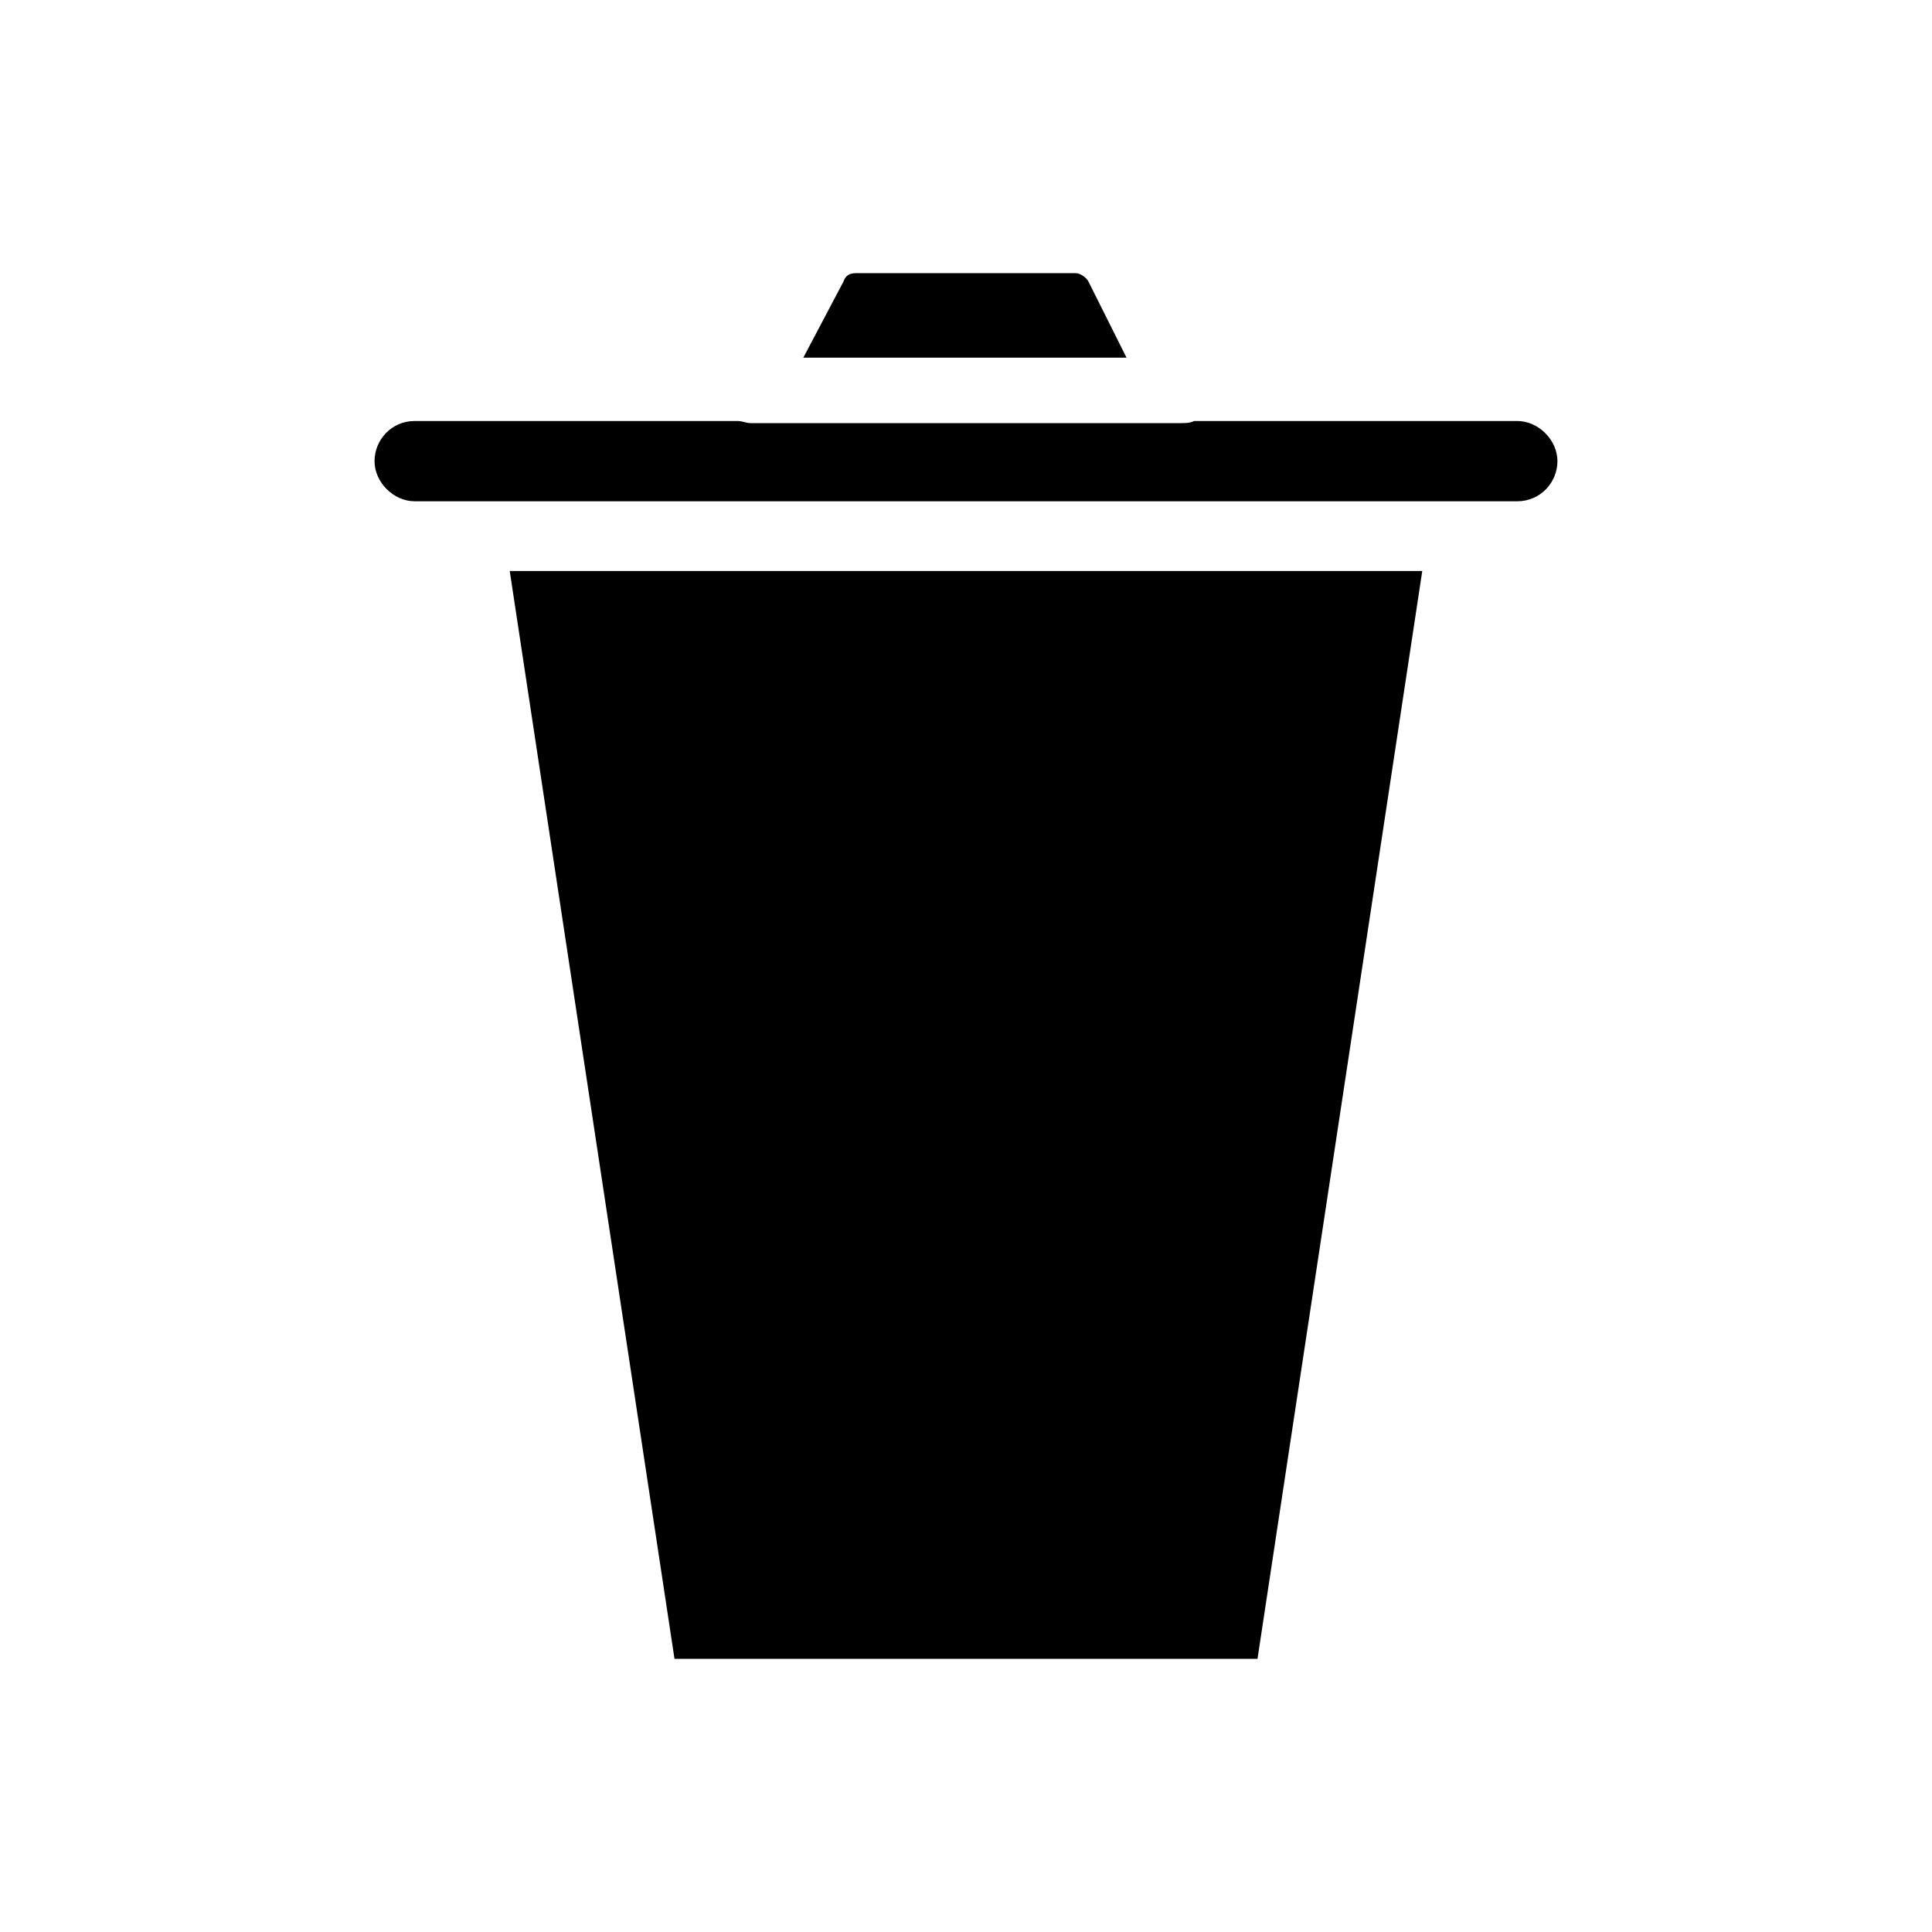 <?xml version="1.0" encoding="UTF-8"?>
<!-- Uploaded to: SVG Repo, www.svgrepo.com, Generator: SVG Repo Mixer Tools -->
<svg fill="#000000" width="800px" height="800px" version="1.1" viewBox="144 144 512 512" xmlns="http://www.w3.org/2000/svg">
 <g>
  <path d="m322.75 583.61h154.5l43.664-288.29h-241.83z"/>
  <path d="m432.46 218.63c-0.559-1.121-2.238-2.238-3.359-2.238l-58.215-0.004c-1.68 0-2.801 0.559-3.359 2.238l-10.637 20.152h85.648z"/>
  <path d="m546.1 255.57h-85.645c-1.121 0.559-2.238 0.559-3.359 0.559h-114.2c-1.121 0-2.238-0.559-3.359-0.559h-85.645c-6.156 0-10.637 5.039-10.637 10.637 0 5.598 5.039 10.637 10.637 10.637h292.21c6.156 0 10.637-5.039 10.637-10.637-0.004-5.602-5.043-10.637-10.641-10.637z"/>
 </g>
</svg>